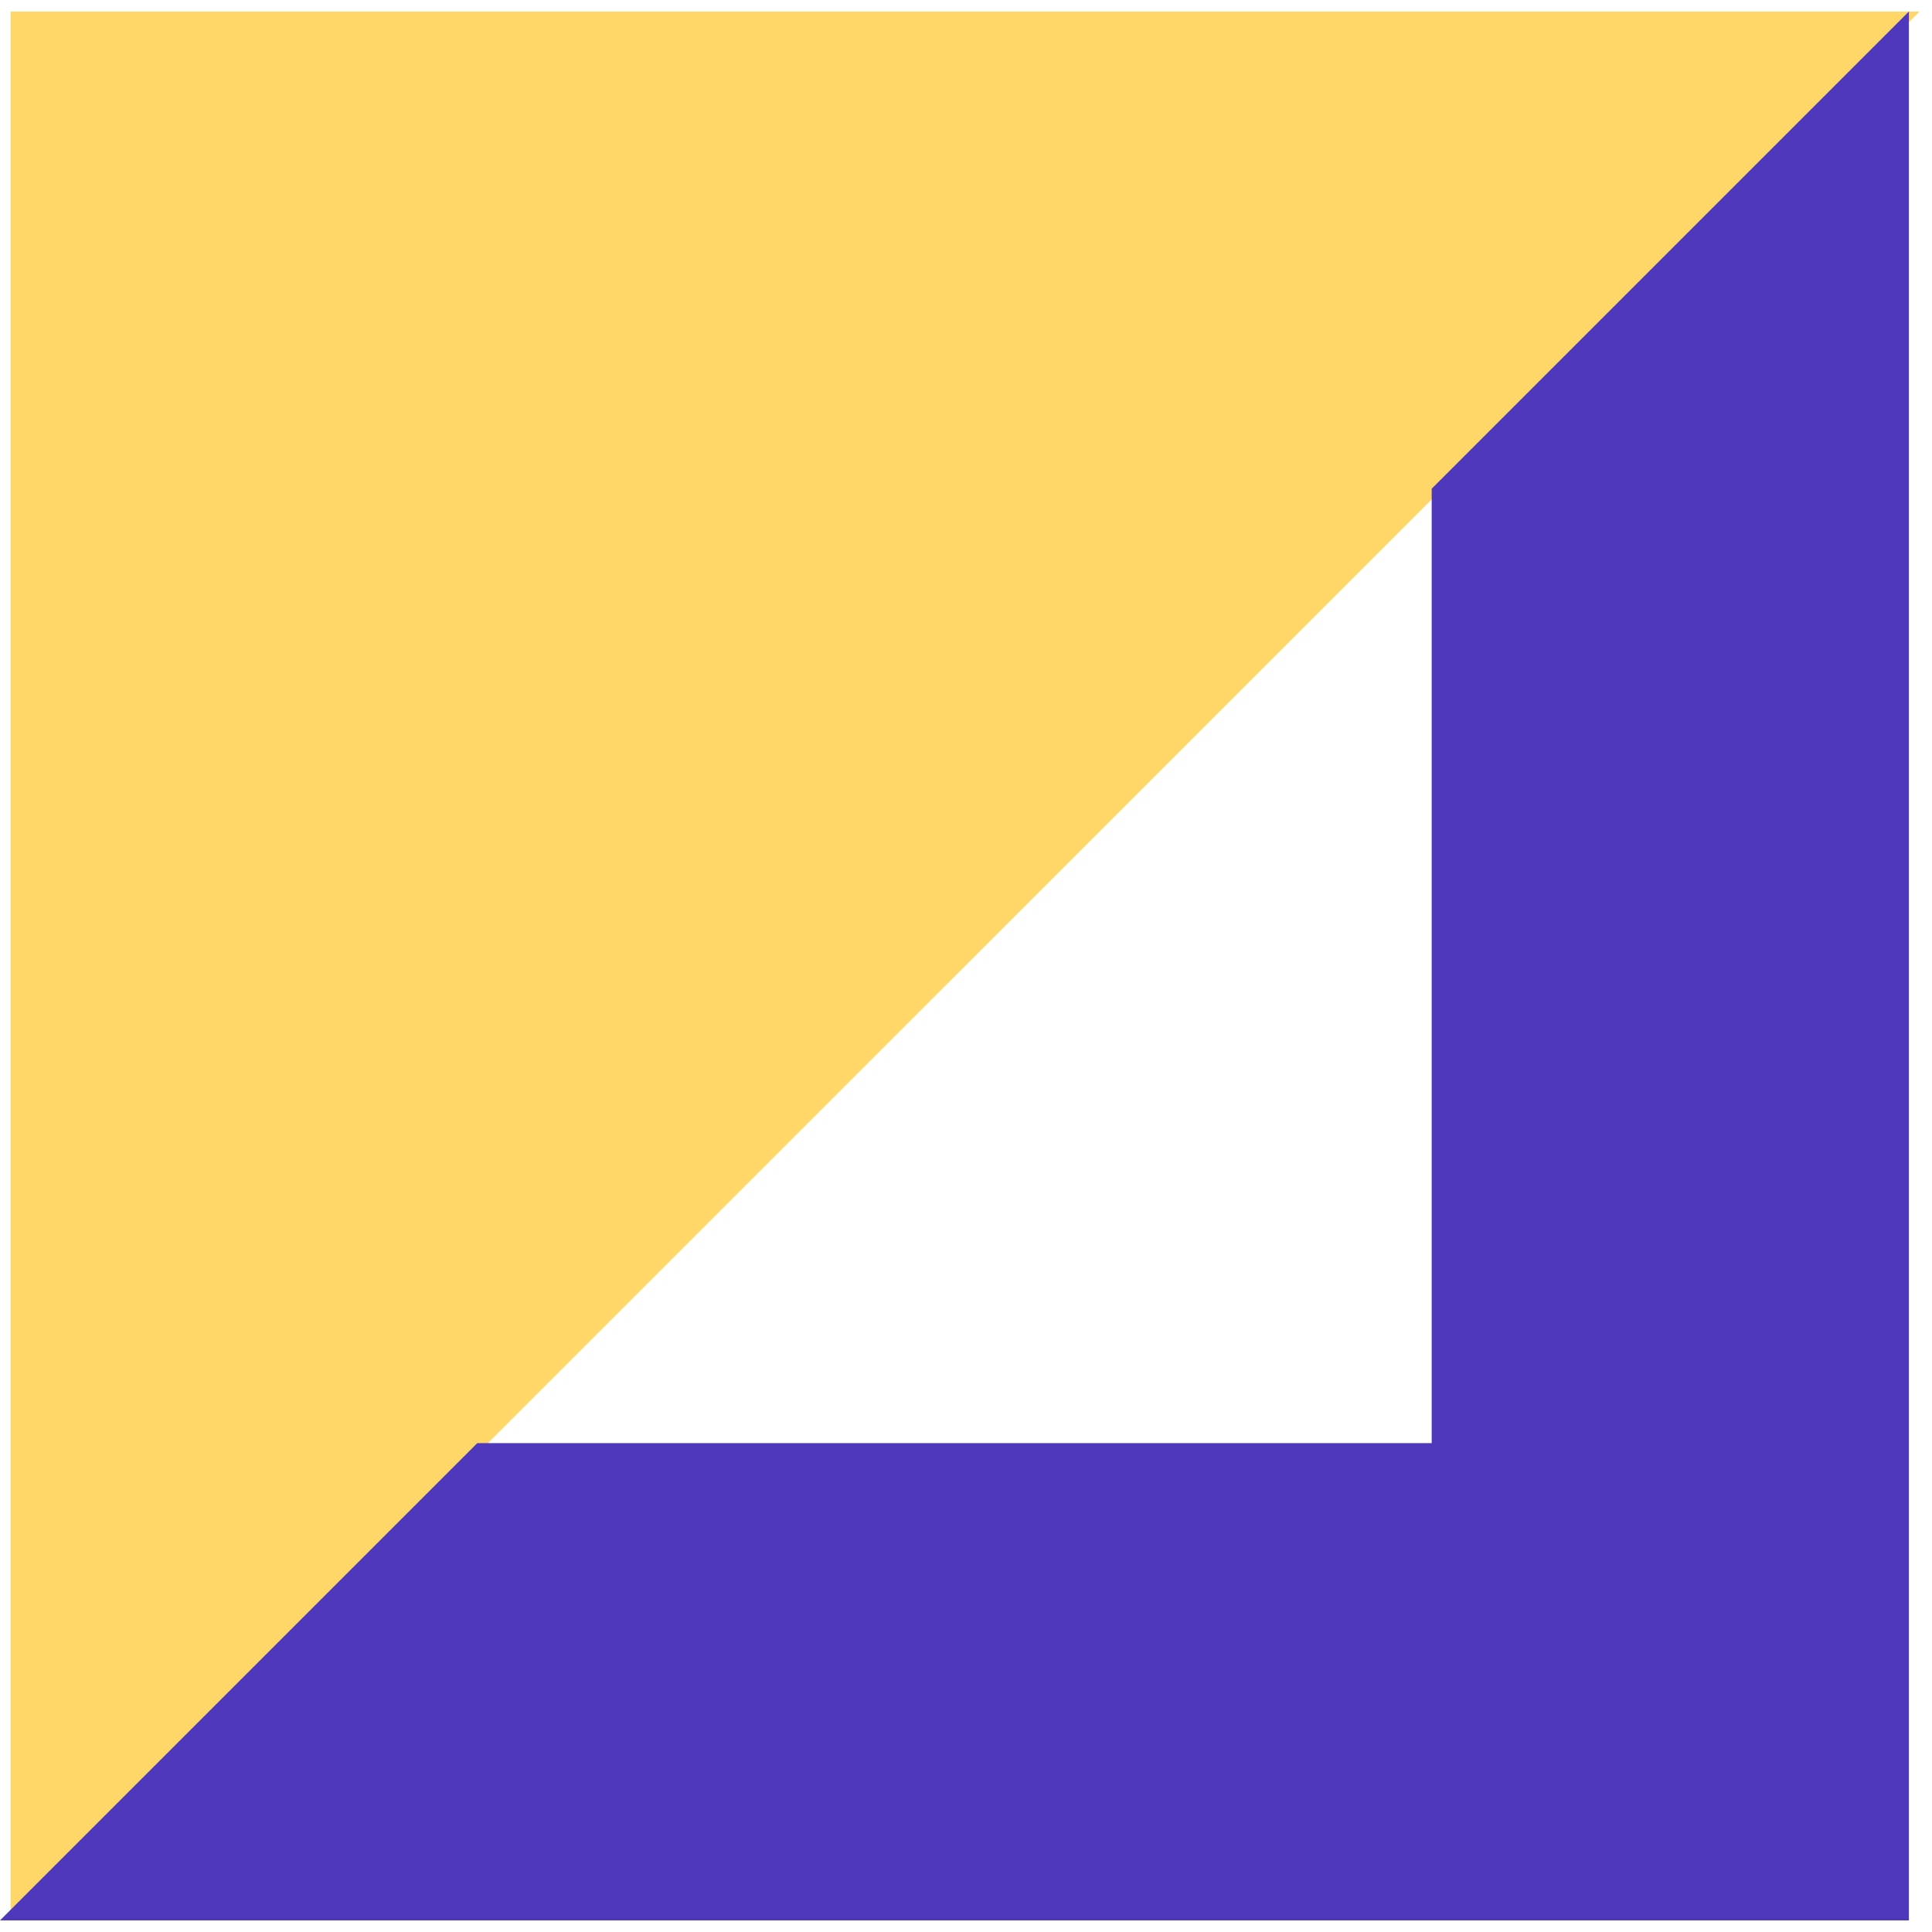 <svg width="24" height="24" viewBox="0 0 24 24" fill="none" xmlns="http://www.w3.org/2000/svg">
<path d="M0.132 23.856L23.845 0.144H0.132V23.856Z" fill="#FFD668"/>
<path d="M23.713 23.856H0L5.929 17.927H17.785V6.071L23.713 0.143V23.856Z" fill="#5038BC"/>
</svg>
